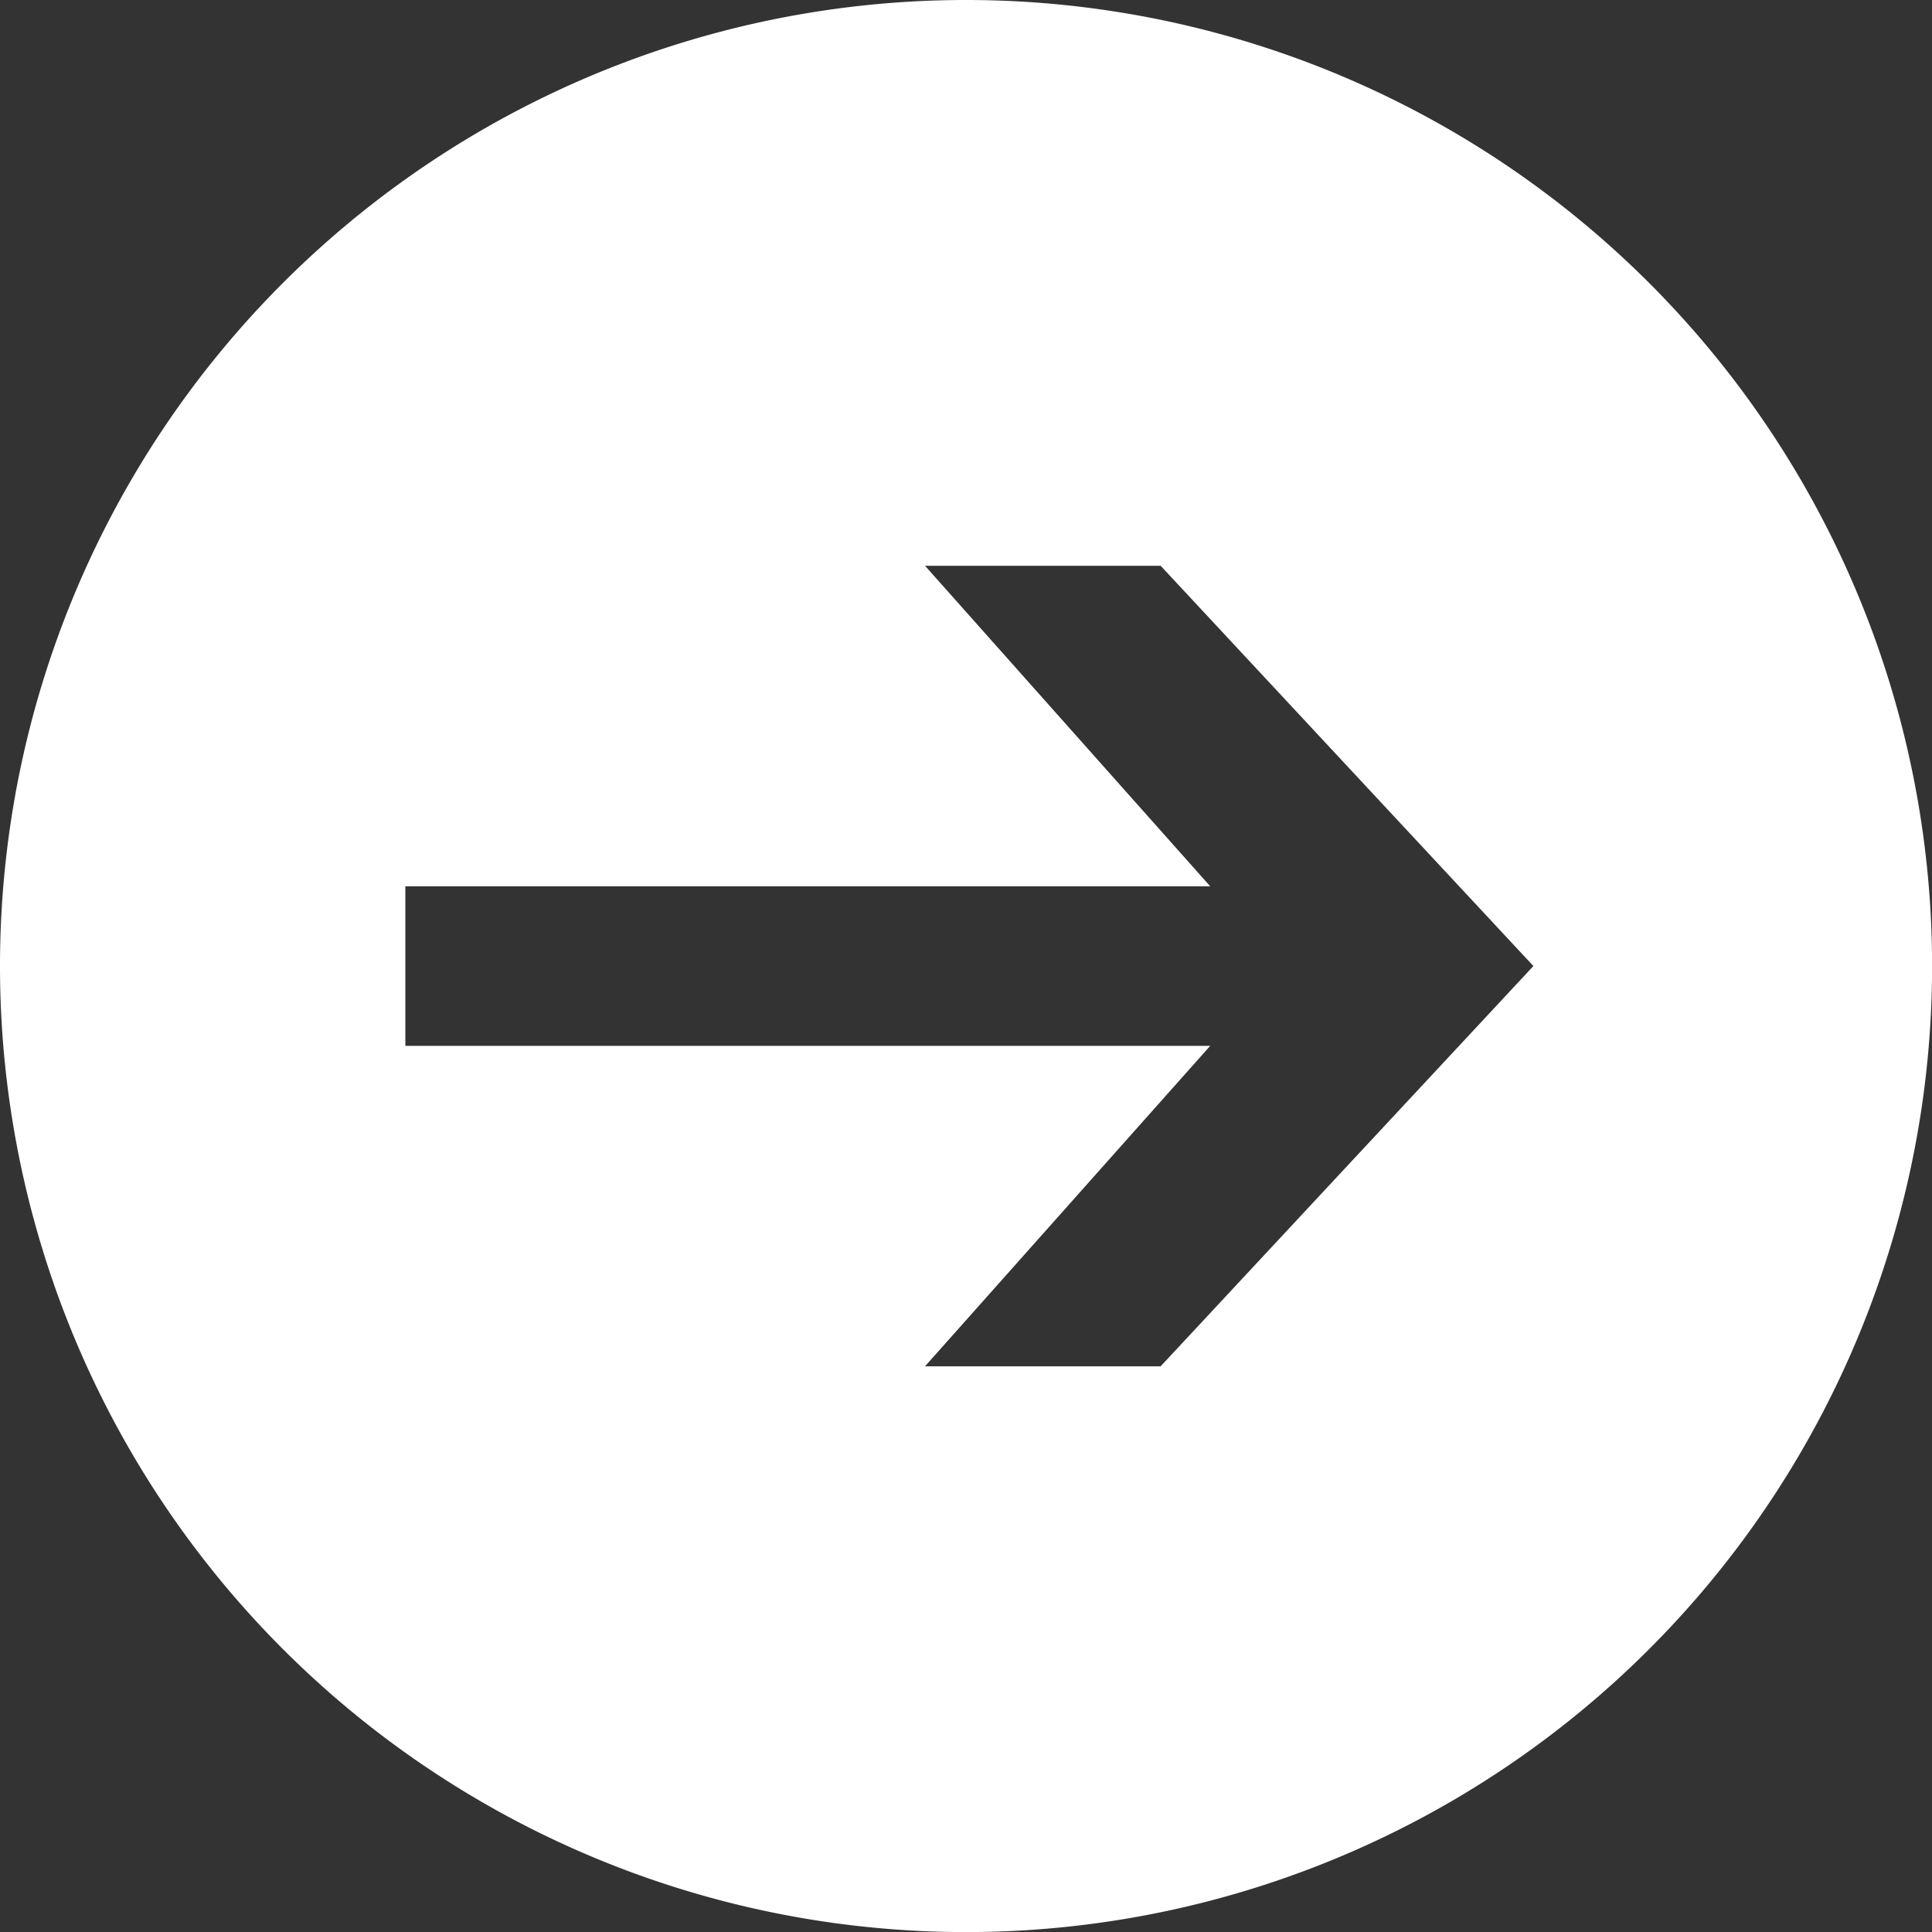 <svg xmlns="http://www.w3.org/2000/svg" width="23.459" height="23.459" viewBox="0 0 23.459 23.459">
  <rect x="0" y="0" width="23.459" height="23.459" fill="#333333" stroke="none"/>
  <path id="パス_140" data-name="パス 140" d="M753.682,255.19a11.73,11.73,0,1,0,11.73,11.73A11.73,11.73,0,0,0,753.682,255.19Zm2.363,16.59h-2.861l3.463-3.891h-9.773v-1.937h9.773l-3.463-3.892h2.861l4.526,4.86Z" transform="translate(-741.952 -255.19)" fill="#fff"/>
</svg>
